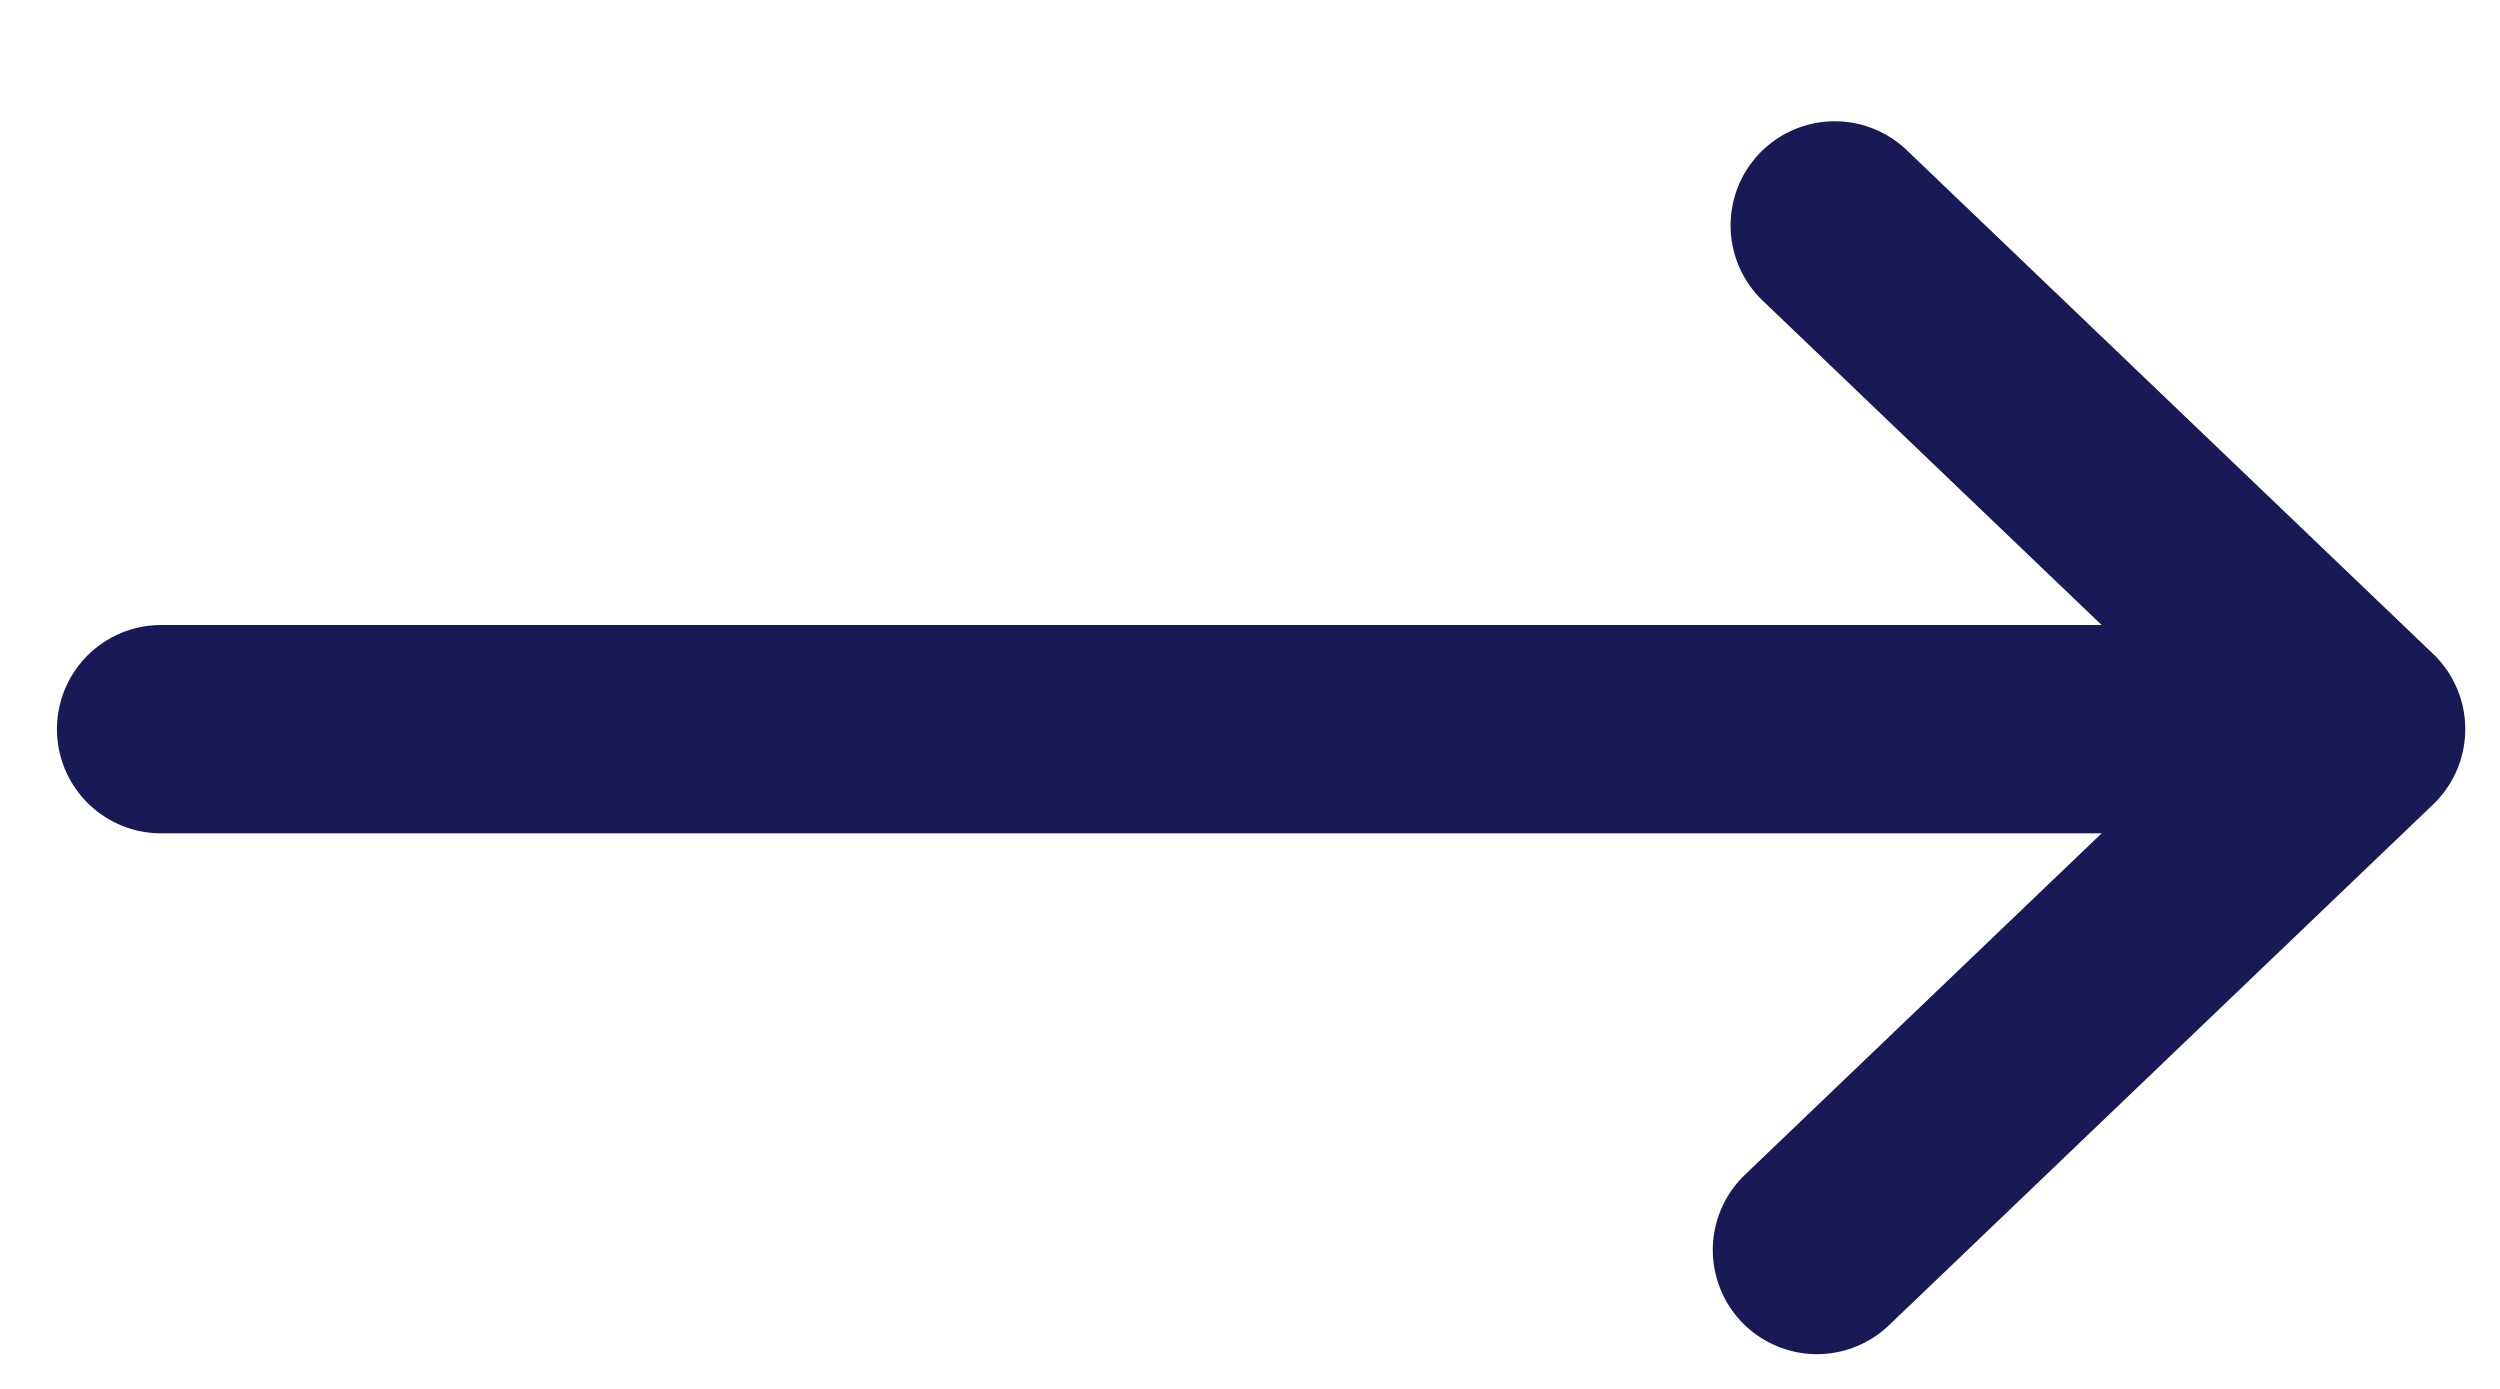 <?xml version="1.0" encoding="UTF-8"?>
<svg width="18px" height="10px" viewBox="0 0 18 10" version="1.1" xmlns="http://www.w3.org/2000/svg" xmlns:xlink="http://www.w3.org/1999/xlink">
    <!-- Generator: Sketch 43.2 (39069) - http://www.bohemiancoding.com/sketch -->
    <title>arrow-008AAB</title>
    <desc>Created with Sketch.</desc>
    <defs></defs>
    <g id="Page-1" stroke="none" stroke-width="1" fill="none" fill-rule="evenodd" stroke-linecap="round" stroke-linejoin="round">
        <g id="4-Destination-Package" transform="translate(-465, -806)" stroke="#191955" stroke-width="1.5">
            <g id="Group-4-Copy-5" transform="translate(73, 729)">
                <g id="Group-6" transform="translate(347, 76)">
                    <g id="arrow-008AAB" transform="translate(54, 6) rotate(-90) translate(-54, -6) translate(50, -2)">
                        <polyline id="Path-2" points="-1.28785871e-14 12.082 3.75 16 7.377 12.21"></polyline>
                        <path d="M3.75,15.837 L3.75,0.16" id="Line"></path>
                    </g>
                </g>
            </g>
        </g>
    </g>
</svg>